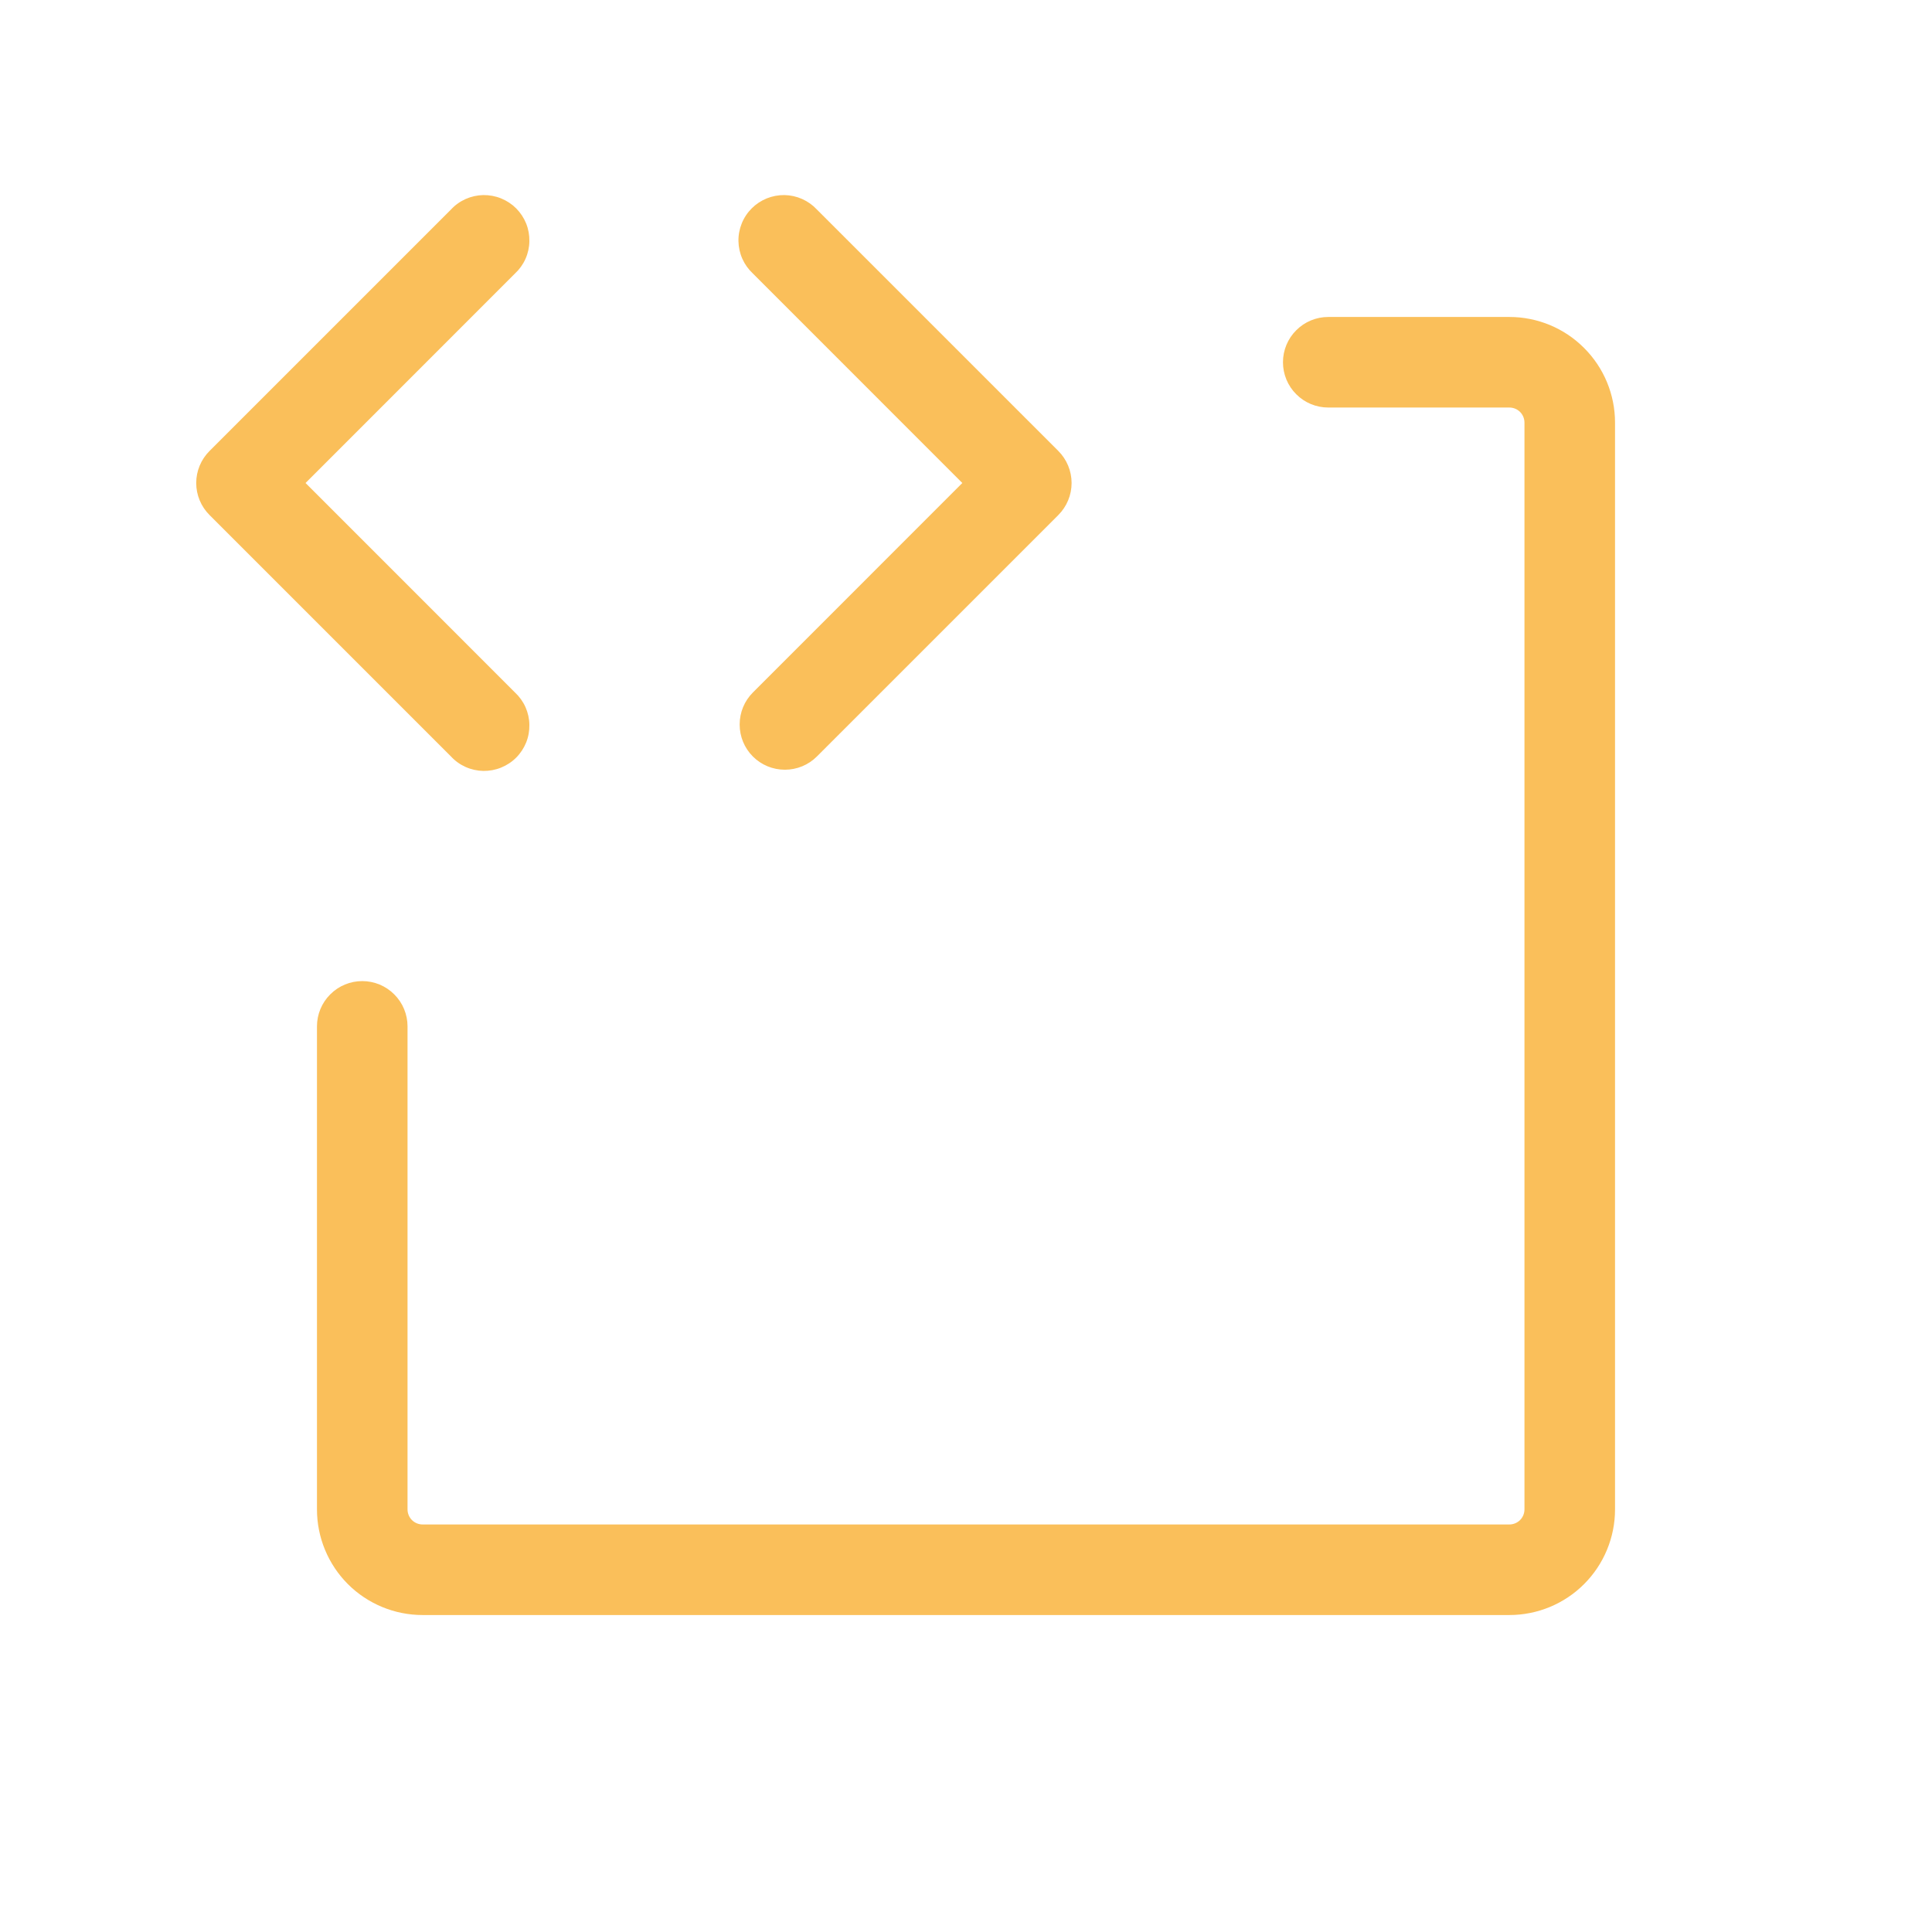 <svg xmlns="http://www.w3.org/2000/svg" width="32" height="32" viewBox="0 0 32 32" fill="none"><g id="CodeBlock"><path id="Vector" d="M7.47 12.53L3.47 8.53C3.329 8.389 3.25 8.199 3.25 8C3.25 7.801 3.329 7.611 3.47 7.47L7.47 3.47C7.538 3.396 7.621 3.337 7.713 3.296C7.805 3.255 7.905 3.233 8.005 3.231C8.106 3.23 8.206 3.248 8.299 3.286C8.393 3.324 8.478 3.38 8.549 3.451C8.62 3.522 8.676 3.607 8.714 3.7C8.752 3.794 8.77 3.894 8.768 3.995C8.767 4.095 8.745 4.195 8.704 4.287C8.663 4.379 8.604 4.461 8.53 4.53L5.061 8L8.53 11.47C8.604 11.539 8.663 11.621 8.704 11.713C8.745 11.806 8.767 11.905 8.768 12.005C8.77 12.106 8.752 12.206 8.714 12.3C8.676 12.393 8.62 12.478 8.549 12.549C8.478 12.62 8.393 12.676 8.299 12.714C8.206 12.752 8.106 12.77 8.005 12.769C7.905 12.767 7.805 12.745 7.713 12.704C7.621 12.663 7.538 12.604 7.47 12.53ZM12.47 12.53C12.611 12.671 12.801 12.749 13 12.749C13.199 12.749 13.389 12.671 13.53 12.53L17.53 8.53C17.67 8.389 17.749 8.199 17.749 8C17.749 7.801 17.67 7.611 17.53 7.47L13.53 3.47C13.461 3.396 13.378 3.337 13.286 3.296C13.194 3.255 13.095 3.233 12.994 3.231C12.894 3.23 12.794 3.248 12.7 3.286C12.607 3.324 12.522 3.38 12.451 3.451C12.38 3.522 12.323 3.607 12.286 3.7C12.248 3.794 12.229 3.894 12.231 3.995C12.233 4.095 12.255 4.195 12.296 4.287C12.337 4.379 12.396 4.461 12.47 4.53L15.939 8L12.47 11.47C12.329 11.611 12.251 11.801 12.251 12C12.251 12.199 12.329 12.389 12.47 12.53ZM25 5.25H22C21.801 5.25 21.61 5.329 21.47 5.47C21.329 5.61 21.25 5.801 21.25 6C21.25 6.199 21.329 6.39 21.47 6.53C21.61 6.671 21.801 6.75 22 6.75H25C25.066 6.75 25.13 6.776 25.177 6.823C25.224 6.87 25.25 6.934 25.25 7V25C25.25 25.066 25.224 25.13 25.177 25.177C25.13 25.224 25.066 25.25 25 25.25H7C6.934 25.25 6.87 25.224 6.823 25.177C6.776 25.13 6.75 25.066 6.75 25V17C6.75 16.801 6.671 16.61 6.53 16.47C6.39 16.329 6.199 16.25 6 16.25C5.801 16.25 5.61 16.329 5.47 16.47C5.329 16.61 5.25 16.801 5.25 17V25C5.25 25.464 5.434 25.909 5.762 26.238C6.091 26.566 6.536 26.75 7 26.75H25C25.464 26.75 25.909 26.566 26.237 26.238C26.566 25.909 26.75 25.464 26.75 25V7C26.75 6.536 26.566 6.091 26.237 5.763C25.909 5.434 25.464 5.25 25 5.25Z" fill="#FABF5A"></path></g></svg>